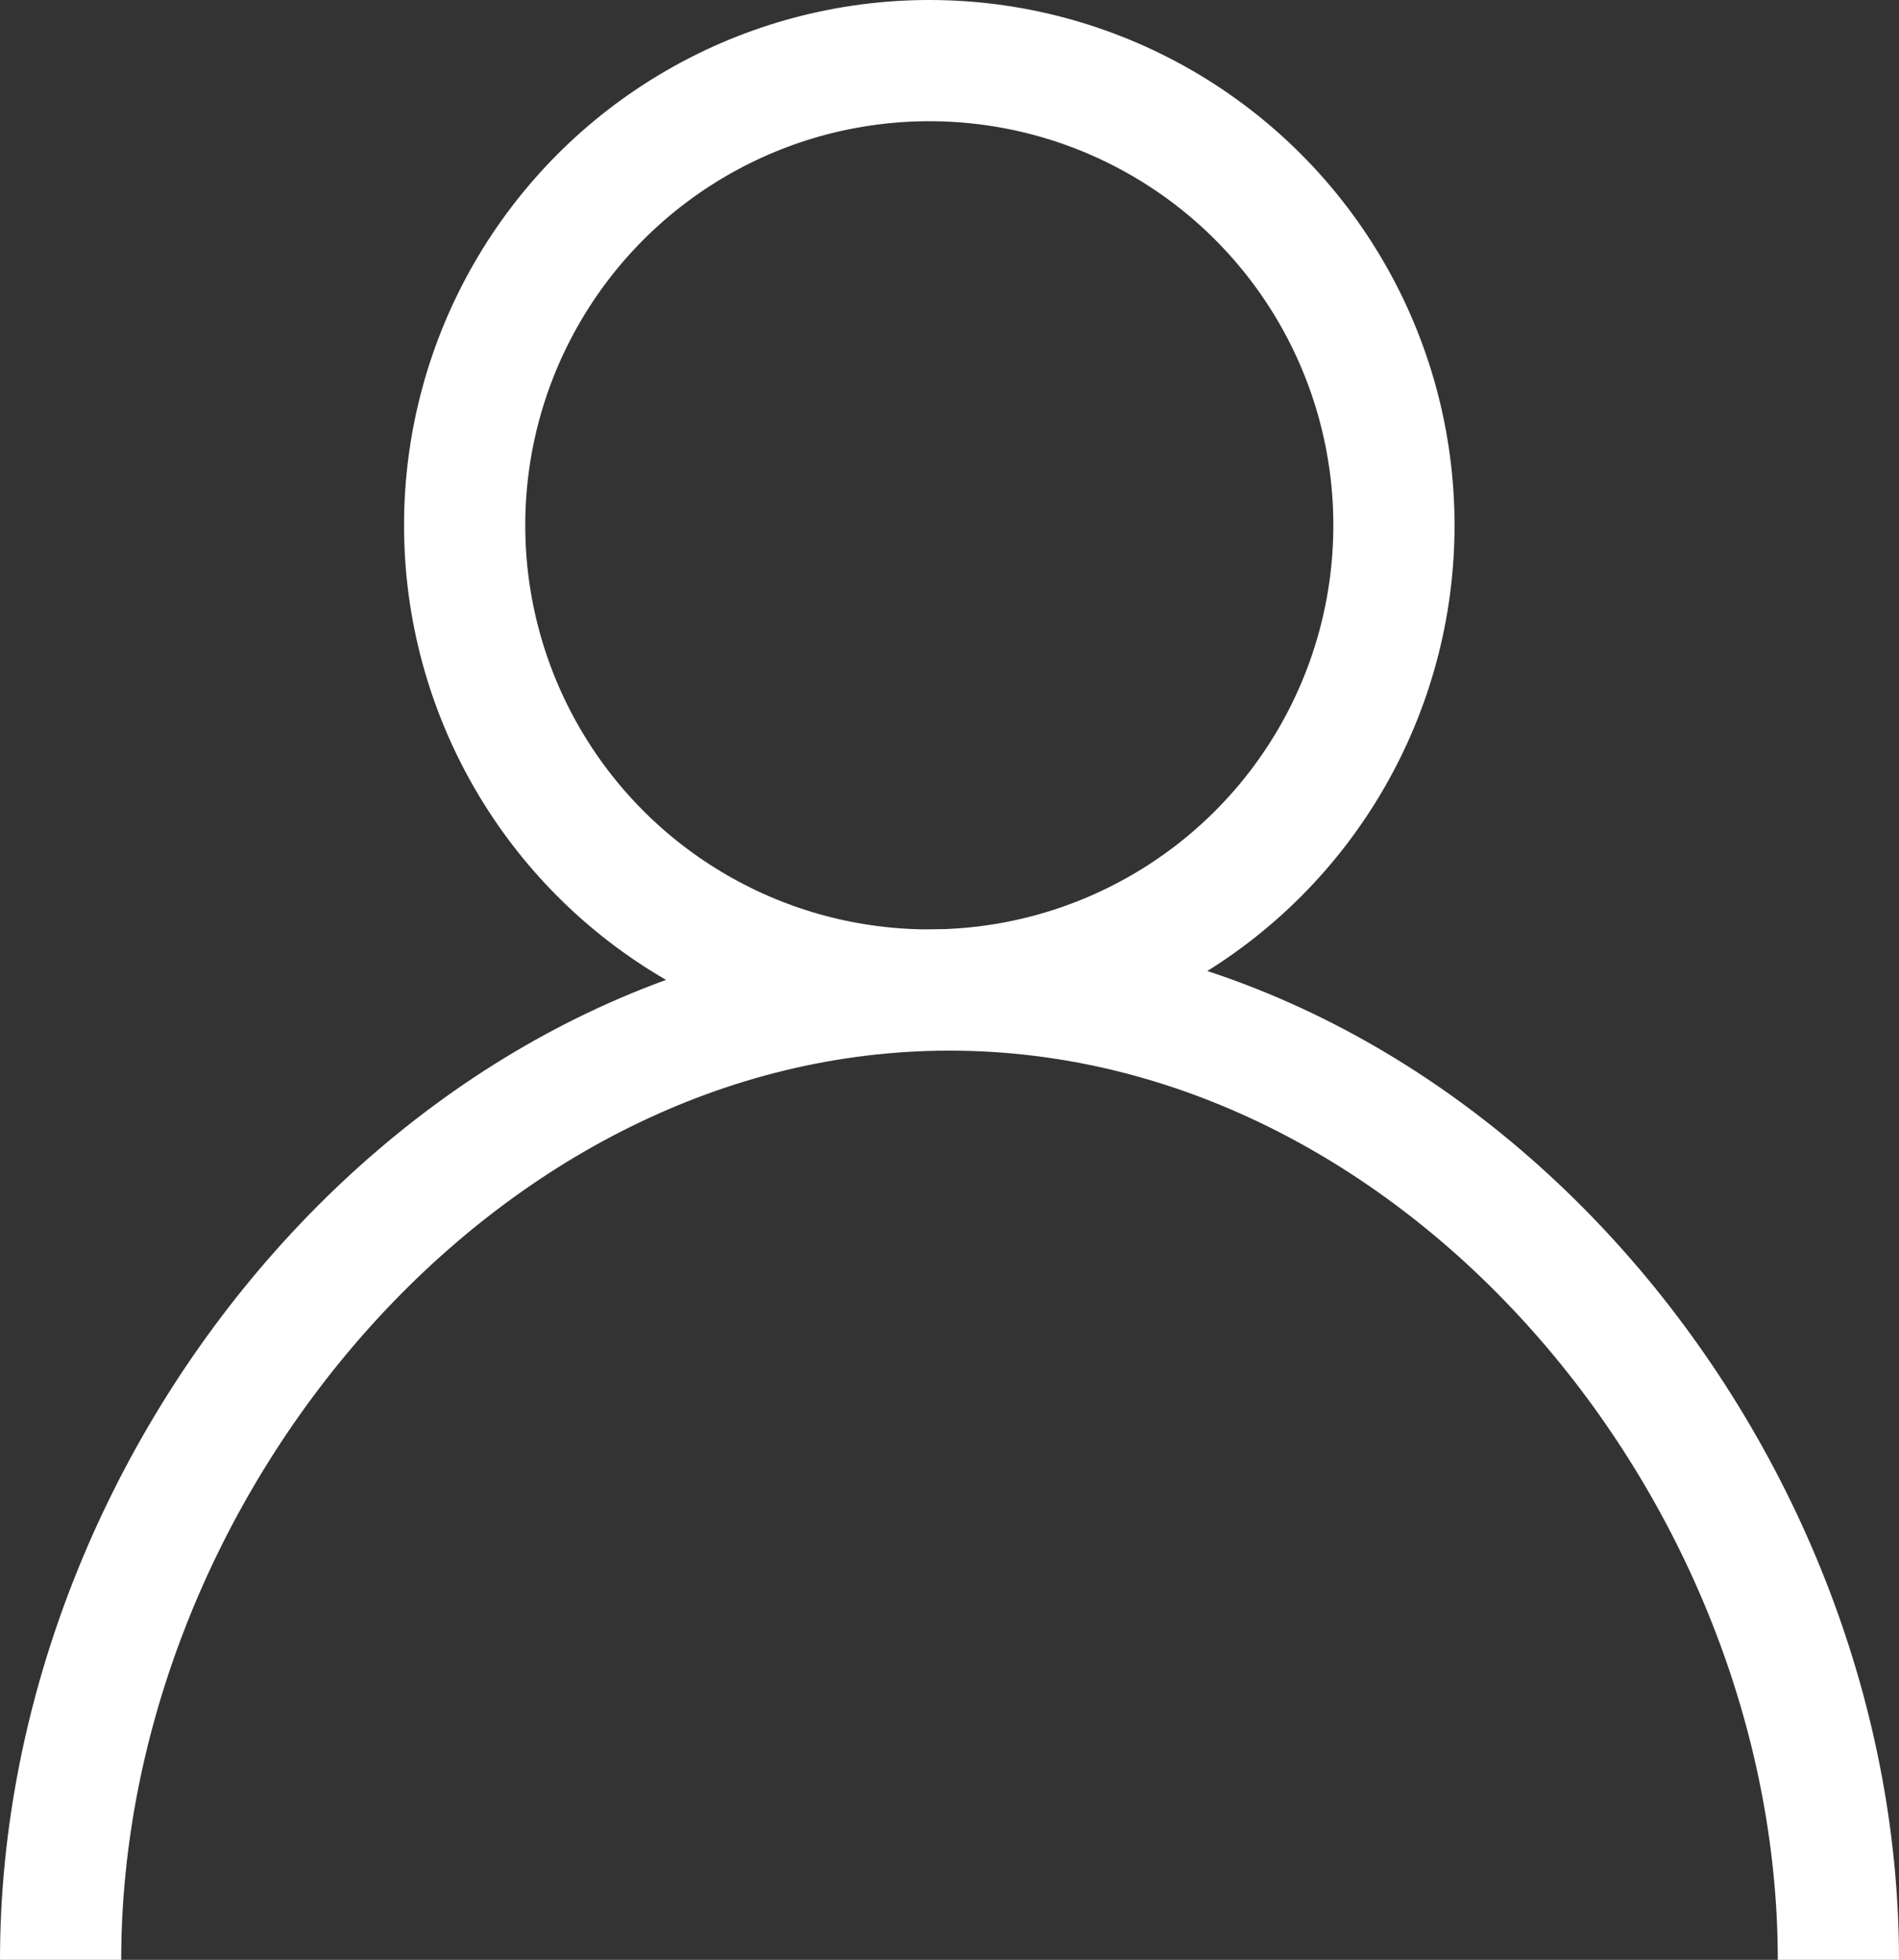 <?xml version="1.0" encoding="UTF-8"?><svg id="_レイヤー_2" xmlns="http://www.w3.org/2000/svg" width="47" height="48.5" viewBox="0 0 47 48.5"><rect x="0" y="0" width="47" height="48.5" fill="#333333" stroke="none"/><defs><style>.cls-1{fill:none;stroke:#fff;stroke-miterlimit:10;stroke-width:3px;}</style></defs><g id="_レイヤー_1-2"><circle class="cls-1" cx="23" cy="13" r="11.5"/><path class="cls-1" d="m1.5,48.5c0-12.15,9.85-24,22-24s22,11.85,22,24"/></g></svg>